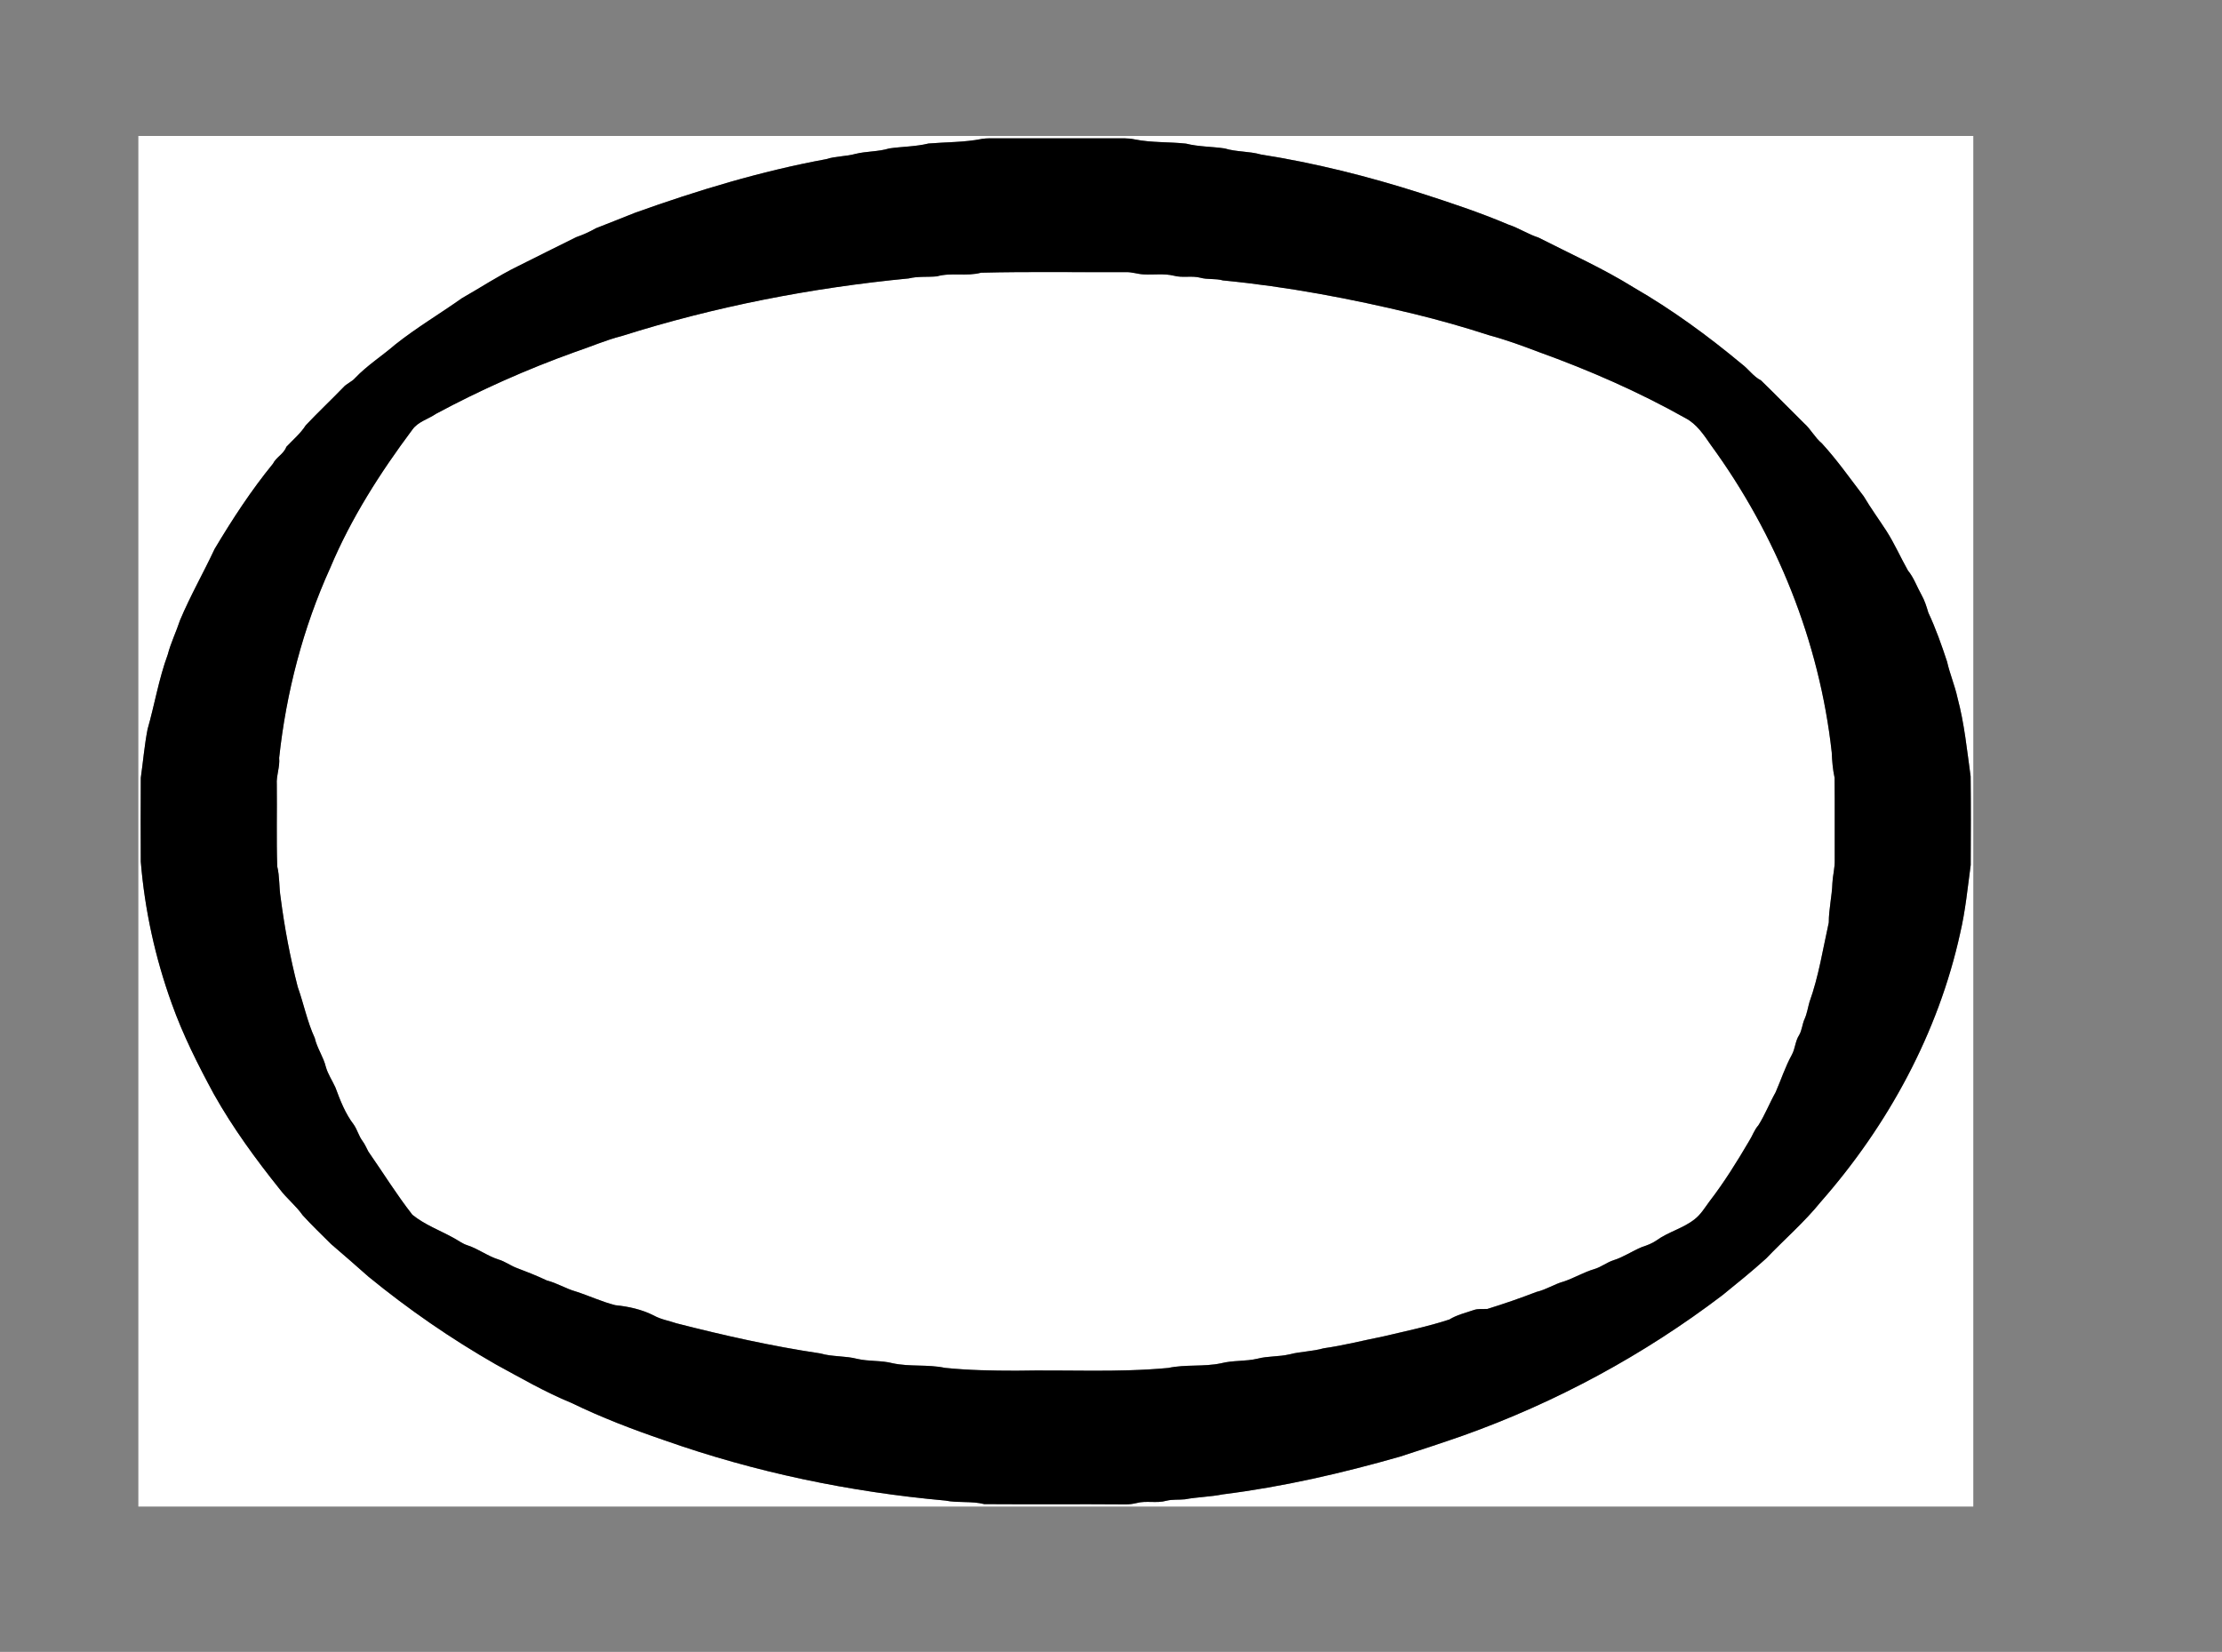 <?xml version="1.0" encoding="UTF-8" standalone="no"?>
<!-- Generator: Adobe Illustrator 15.0.2, SVG Export Plug-In . SVG Version: 6.00 Build 0)  -->
<svg
    xmlns:rdf="http://www.w3.org/1999/02/22-rdf-syntax-ns#"
    xmlns="http://www.w3.org/2000/svg"
    xmlns:x="http://ns.adobe.com/Extensibility/1.0/"
    xmlns:dc="http://purl.org/dc/elements/1.1/"
    xmlns:i="http://ns.adobe.com/AdobeIllustrator/10.0/"
    xmlns:cc="http://web.resource.org/cc/"
    xmlns:xlink="http://www.w3.org/1999/xlink"
    xmlns:graph="http://ns.adobe.com/Graphs/1.0/"
    xmlns:svg="http://www.w3.org/2000/svg"
    xmlns:inkscape="http://www.inkscape.org/namespaces/inkscape"
    xmlns:sodipodi="http://sodipodi.sourceforge.net/DTD/sodipodi-0.dtd"
    xmlns:ns1="http://sozi.baierouge.fr"
    id="Layer_1"
    enable-background="new 0 0 620 461"
    xml:space="preserve"
    viewBox="0 0 620 461"
    version="1.1"
    y="0px"
    x="0px"
  >
<rect x="0" y="0" width="620" height="461" fill="#808080" stroke="none"/>
<g
      id="_x23_ffffffff"
      fill="#FFFFFF"
    >
	<path
        d="m38.605 37.949h512v382.5h-512v-382.5m235.24 0.824c-4.87 0.945-9.846 0.85-14.761 1.28-3.59 0.88-7.31 0.845-10.949 1.37-3.07 0.945-6.33 0.76-9.431 1.525-2.68 0.75-5.515 0.605-8.166 1.47-18.21 3.351-36.005 8.745-53.425 14.995-3.609 1.42-7.189 2.895-10.811 4.275-1.754 1.005-3.59 1.83-5.5 2.49-5.465 2.67-10.879 5.44-16.33 8.14-5.379 2.635-10.379 5.95-15.579 8.905-6.155 4.365-12.671 8.22-18.585 12.92-3.665 3.175-7.815 5.795-11.18 9.324-0.94 1.101-2.396 1.561-3.346 2.655-3.439 3.562-7.055 6.955-10.45 10.556-1.47 2.31-3.58 4.064-5.435 6.035-0.7 1.979-2.82 2.854-3.73 4.699-6.085 7.45-11.345 15.521-16.275 23.785-3.125 6.675-6.795 13.09-9.65 19.885-1.07 3.24-2.585 6.33-3.445 9.63-2.485 6.755-3.645 13.886-5.615 20.791-0.875 4.476-1.245 9.035-1.89 13.545-0.05 7.811-0.04 15.625-0.005 23.435 1.11 13.5 4.035 26.855 8.641 39.59 3.125 8.775 7.33 17.109 11.76 25.285 5.29 9.42 11.69 18.166 18.43 26.59 1.93 2.551 4.49 4.545 6.325 7.176 2.525 2.795 5.27 5.387 7.93 8.057 3.516 2.982 6.965 6.045 10.43 9.094 11.131 9.111 23.006 17.314 35.49 24.465 6.965 3.785 13.846 7.785 21.195 10.795 8.34 4.057 17.016 7.375 25.785 10.371 25.305 8.949 51.81 14.469 78.515 16.865 3.585 0.719 7.29 0.08 10.86 0.99 13.16 0.1 26.325-0.035 39.489 0.072 1 0 2.006-0.125 2.98-0.363 2.721-0.75 5.59 0.125 8.311-0.641 1.699-0.439 3.465-0.229 5.195-0.406 3.504-0.652 7.09-0.684 10.59-1.385 16.74-2.1 33.221-5.895 49.43-10.529 5.869-1.904 11.74-3.818 17.57-5.863 25.949-9.25 50.475-22.506 72.398-39.191 4.137-3.35 8.285-6.699 12.227-10.273 5.035-5.285 10.615-10.08 15.209-15.771 18.766-21.344 32.807-47.154 38.906-75.01 1.469-6.25 2.068-12.646 2.93-18.994 0.035-8.246 0.074-16.5-0.021-24.746-1.02-7.325-1.738-14.725-3.654-21.89-0.744-3.436-2.145-6.676-2.914-10.101-1.531-4.648-3.166-9.279-5.24-13.715-0.5-1.725-1.051-3.439-1.939-5.01-1.266-2.235-2.09-4.735-3.746-6.73-2.055-3.648-3.732-7.483-5.982-11.015-2.102-3.245-4.387-6.37-6.352-9.689-3.826-4.99-7.439-10.156-11.689-14.785-1.939-1.601-3.061-3.92-4.932-5.58-4.035-3.971-7.975-8.045-12.039-11.98-2.154-1.1-3.484-3.175-5.395-4.595-9.467-7.875-19.467-15.19-30.156-21.351-8.49-5.294-17.65-9.385-26.555-13.925-2.92-0.935-5.48-2.67-8.385-3.62-8.055-3.42-16.371-6.17-24.695-8.85-14.51-4.63-29.34-8.35-44.365-10.71-3.305-0.94-6.811-0.68-10.1-1.69-3.58-0.535-7.244-0.45-10.779-1.34-4.74-0.52-9.566-0.235-14.271-1.17-1.994-0.445-4.039-0.295-6.064-0.31-10.665 0-21.33 0.005-32 0-1.61 0.025-3.21-0.08-4.79 0.18z"
    />
	<path
        d="m273.77 76.079c13.44-0.335 26.905-0.095 40.353-0.135 1.688-0.085 3.291 0.545 4.967 0.615 2.814 0.155 5.686-0.305 8.465 0.375 2.416 0.655 4.961-0.075 7.381 0.56 2.055 0.57 4.229 0.155 6.285 0.75 17.949 1.73 35.74 5.1 53.27 9.335 7.064 1.726 14.07 3.705 20.984 5.96 4.701 1.266 9.281 2.936 13.826 4.67 14.125 5.09 27.938 11.131 41.035 18.495 3.104 1.636 5.09 4.66 7.027 7.47 18.313 25.08 30.33 54.87 33.736 85.785 0.094 2.38 0.289 4.75 0.795 7.085 0.09 7.646 0.004 15.291 0.039 22.931 0.061 2.17-0.539 4.273-0.65 6.43-0.119 3.699-1.014 7.33-1.01 11.039-1.645 7.42-2.811 15.021-5.395 22.211-0.439 1.555-0.676 3.186-1.336 4.67-0.68 1.459-0.715 3.141-1.545 4.545-1.09 1.676-1.08 3.754-2.035 5.494-1.844 3.336-3 6.98-4.529 10.461-1.695 3.016-2.949 6.266-4.789 9.195-1.156 1.285-1.67 2.955-2.59 4.389-3.41 5.811-6.98 11.551-11.096 16.896-1.266 1.709-2.375 3.59-4.08 4.914-3.189 2.564-7.314 3.51-10.615 5.896-1.244 0.879-2.676 1.41-4.105 1.879-2.697 1.102-5.129 2.814-7.924 3.688-1.891 0.594-3.455 1.914-5.361 2.469-2.953 0.865-5.604 2.49-8.514 3.461-2.641 0.719-4.945 2.295-7.625 2.91-4.521 1.744-9.102 3.33-13.727 4.76-1.273 0.061-2.574-0.121-3.799 0.305-2.311 0.795-4.721 1.355-6.814 2.645-5.99 1.967-12.186 3.236-18.311 4.691-5.59 1.109-11.121 2.545-16.771 3.34-3.129 0.898-6.42 0.879-9.564 1.699-2.914 0.686-5.955 0.436-8.854 1.195-3.355 0.799-6.871 0.424-10.211 1.289-4.84 1.025-9.85 0.26-14.695 1.295-14.09 1.326-28.259 0.486-42.389 0.771-6.655-0.006-13.335-0.109-19.96-0.795-4.82-1.016-9.806-0.246-14.61-1.291-3.21-0.83-6.575-0.465-9.8-1.205-3.405-0.895-6.995-0.549-10.385-1.535-13.511-2.014-26.88-5.014-40.12-8.404-2.096-0.721-4.335-1.07-6.285-2.164-3.34-1.695-7.045-2.521-10.745-2.887-3.8-0.953-7.36-2.654-11.085-3.84-2.755-0.779-5.195-2.344-7.98-3.039-2.744-1.301-5.564-2.416-8.41-3.49-1.771-0.65-3.289-1.84-5.109-2.375-3.055-0.955-5.635-2.975-8.675-3.965-1.4-0.439-2.565-1.355-3.841-2.045-3.854-2.135-8.084-3.676-11.534-6.48-4.4-5.629-8.195-11.77-12.29-17.648-0.535-0.984-0.95-2.035-1.625-2.932-1.045-1.398-1.45-3.145-2.436-4.568-2.369-3.084-3.789-6.771-5.129-10.391-0.871-1.92-2.091-3.689-2.666-5.734-0.685-2.814-2.445-5.209-3.09-8.047-2.104-4.568-3.07-9.533-4.75-14.26-2.12-8.215-3.695-16.574-4.78-24.994-0.465-2.875-0.245-5.814-0.945-8.654-0.245-7.609-0.035-15.226-0.12-22.84-0.175-2.524 0.915-4.925 0.66-7.454 1.975-18.245 6.655-36.261 14.245-52.995 5.805-13.846 13.956-26.586 22.915-38.586 1.586-2.244 4.41-2.914 6.58-4.414 12.445-6.686 25.396-12.44 38.69-17.221 4.396-1.459 8.646-3.354 13.149-4.494 26.021-8.23 52.945-13.465 80.096-16.081 2.575-0.635 5.22-0.33 7.825-0.57 4.02-1.16 8.29 0.07 12.35-1.035z"
    />
</g
  >
<g
      id="_x23_000000ff"
    >
	<path
        d="m273.84 38.774c1.574-0.26 3.175-0.155 4.765-0.17 10.67 0.005 21.335 0 32 0 2.025 0.015 4.07-0.135 6.064 0.31 4.705 0.935 9.529 0.65 14.27 1.17 3.535 0.89 7.201 0.805 10.781 1.34 3.289 1.01 6.795 0.75 10.1 1.69 15.025 2.36 29.855 6.08 44.365 10.71 8.324 2.68 16.641 5.43 24.695 8.85 2.902 0.95 5.465 2.685 8.385 3.62 8.904 4.54 18.063 8.63 26.555 13.924 10.689 6.16 20.689 13.476 30.154 21.351 1.91 1.42 3.24 3.495 5.396 4.595 4.064 3.936 8.004 8.01 12.039 11.98 1.869 1.66 2.99 3.979 4.93 5.58 4.25 4.629 7.865 9.795 11.689 14.785 1.967 3.319 4.25 6.444 6.352 9.689 2.25 3.529 3.93 7.365 5.984 11.015 1.654 1.995 2.48 4.495 3.744 6.73 0.891 1.57 1.441 3.285 1.941 5.01 2.074 4.436 3.709 9.065 5.24 13.715 0.77 3.425 2.17 6.665 2.912 10.101 1.916 7.165 2.637 14.564 3.656 21.89 0.094 8.245 0.057 16.5 0.021 24.746-0.861 6.35-1.461 12.744-2.932 18.994-6.1 27.854-20.141 53.666-38.904 75.01-4.596 5.691-10.176 10.486-15.209 15.771-3.941 3.574-8.092 6.924-12.227 10.273-21.926 16.686-46.451 29.941-72.398 39.191-5.83 2.045-11.701 3.959-17.57 5.863-16.211 4.637-32.689 8.432-49.43 10.529-3.5 0.701-7.086 0.73-10.592 1.385-1.729 0.178-3.494-0.033-5.193 0.406-2.723 0.766-5.59-0.109-8.313 0.641-0.975 0.238-1.979 0.363-2.979 0.363-13.165-0.107-26.33 0.025-39.49-0.072-3.57-0.91-7.275-0.271-10.86-0.99-26.704-2.396-53.21-7.916-78.515-16.865-8.771-2.996-17.444-6.314-25.785-10.371-7.35-3.01-14.229-7.01-21.194-10.795-12.485-7.148-24.36-15.354-35.49-24.465-3.465-3.049-6.915-6.109-10.431-9.094-2.66-2.67-5.404-5.262-7.93-8.057-1.835-2.631-4.395-4.625-6.325-7.176-6.74-8.424-13.14-17.17-18.43-26.59-4.43-8.176-8.635-16.51-11.76-25.285-4.605-12.734-7.53-26.09-8.641-39.59-0.035-7.811-0.045-15.625 0.005-23.434 0.645-4.511 1.015-9.07 1.89-13.546 1.97-6.904 3.13-14.034 5.615-20.791 0.86-3.3 2.375-6.39 3.445-9.63 2.855-6.795 6.525-13.21 9.65-19.885 4.93-8.266 10.19-16.335 16.275-23.785 0.91-1.845 3.03-2.72 3.73-4.699 1.855-1.971 3.965-3.726 5.435-6.035 3.395-3.601 7.01-6.996 10.451-10.556 0.949-1.095 2.404-1.555 3.344-2.655 3.365-3.529 7.516-6.149 11.181-9.324 5.915-4.7 12.43-8.557 18.585-12.92 5.199-2.955 10.199-6.271 15.58-8.905 5.449-2.7 10.865-5.47 16.33-8.14 1.91-0.66 3.744-1.485 5.5-2.49 3.619-1.38 7.199-2.855 10.81-4.275 17.42-6.25 35.215-11.645 53.425-14.995 2.65-0.865 5.485-0.72 8.166-1.47 3.101-0.765 6.36-0.58 9.431-1.525 3.64-0.525 7.359-0.49 10.949-1.37 4.93-0.402 9.9-0.307 14.77-1.252m-0.07 37.305c-4.06 1.105-8.33-0.125-12.38 1.03-2.605 0.24-5.25-0.065-7.825 0.57-27.15 2.616-54.075 7.85-80.095 16.081-4.506 1.14-8.756 3.035-13.15 4.494-13.295 4.78-26.244 10.535-38.689 17.221-2.17 1.5-4.996 2.17-6.58 4.414-8.961 12-17.11 24.74-22.916 38.586-7.59 16.734-12.271 34.75-14.245 52.994 0.255 2.53-0.835 4.931-0.66 7.455 0.085 7.615-0.125 15.231 0.12 22.84 0.7 2.84 0.48 5.779 0.945 8.654 1.085 8.42 2.66 16.779 4.78 24.994 1.68 4.727 2.646 9.689 4.75 14.26 0.646 2.836 2.405 5.23 3.09 8.045 0.575 2.047 1.795 3.816 2.665 5.736 1.34 3.619 2.76 7.305 5.131 10.389 0.984 1.428 1.39 3.172 2.435 4.57 0.675 0.896 1.09 1.945 1.625 2.93 4.095 5.883 7.89 12.021 12.29 17.65 3.45 2.805 7.68 4.346 11.535 6.48 1.273 0.689 2.439 1.604 3.84 2.045 3.04 0.99 5.62 3.01 8.675 3.965 1.82 0.535 3.341 1.725 5.11 2.375 2.845 1.074 5.664 2.189 8.41 3.49 2.785 0.695 5.225 2.26 7.979 3.039 3.726 1.186 7.285 2.887 11.085 3.84 3.7 0.365 7.405 1.191 10.745 2.887 1.95 1.094 4.19 1.443 6.285 2.164 13.24 3.391 26.61 6.391 40.12 8.404 3.39 0.986 6.979 0.641 10.385 1.535 3.225 0.74 6.59 0.375 9.8 1.205 4.806 1.045 9.79 0.275 14.61 1.291 6.625 0.686 13.305 0.789 19.96 0.795 14.13-0.285 28.3 0.555 42.39-0.771 4.846-1.035 9.855-0.271 14.695-1.295 3.34-0.865 6.854-0.49 10.209-1.289 2.9-0.76 5.941-0.51 8.854-1.195 3.146-0.82 6.438-0.801 9.566-1.699 5.648-0.795 11.18-2.23 16.771-3.34 6.125-1.455 12.318-2.727 18.309-4.691 2.096-1.289 4.506-1.85 6.816-2.645 1.225-0.426 2.523-0.244 3.799-0.305 4.625-1.43 9.205-3.016 13.725-4.76 2.682-0.615 4.986-2.191 7.625-2.91 2.91-0.973 5.561-2.598 8.516-3.461 1.904-0.557 3.471-1.875 5.359-2.471 2.795-0.869 5.227-2.586 7.926-3.686 1.43-0.469 2.859-1 4.105-1.879 3.299-2.387 7.424-3.33 10.615-5.896 1.705-1.324 2.813-3.205 4.08-4.914 4.113-5.346 7.684-11.086 11.094-16.896 0.92-1.434 1.436-3.104 2.59-4.389 1.84-2.932 3.096-6.182 4.791-9.195 1.529-3.48 2.686-7.125 4.529-10.461 0.955-1.74 0.943-3.818 2.033-5.494 0.83-1.404 0.865-3.086 1.545-4.545 0.66-1.484 0.896-3.115 1.338-4.67 2.584-7.189 3.75-14.791 5.395-22.211-0.006-3.709 0.891-7.34 1.01-11.039 0.109-2.156 0.711-4.26 0.65-6.432-0.035-7.641 0.049-15.284-0.041-22.929-0.504-2.335-0.699-4.705-0.795-7.085-3.404-30.915-15.424-60.705-33.734-85.785-1.939-2.81-3.926-5.835-7.029-7.47-13.096-7.365-26.91-13.405-41.035-18.495-4.545-1.734-9.125-3.404-13.824-4.67-6.916-2.255-13.92-4.234-20.986-5.96-17.527-4.235-35.318-7.604-53.27-9.335-2.055-0.595-4.23-0.18-6.285-0.75-2.42-0.635-4.965 0.095-7.379-0.56-2.781-0.68-5.65-0.22-8.467-0.375-1.674-0.07-3.279-0.7-4.965-0.615-13.44 0.054-26.91-0.186-40.35 0.149z"
    />
</g
  >
</svg
>
